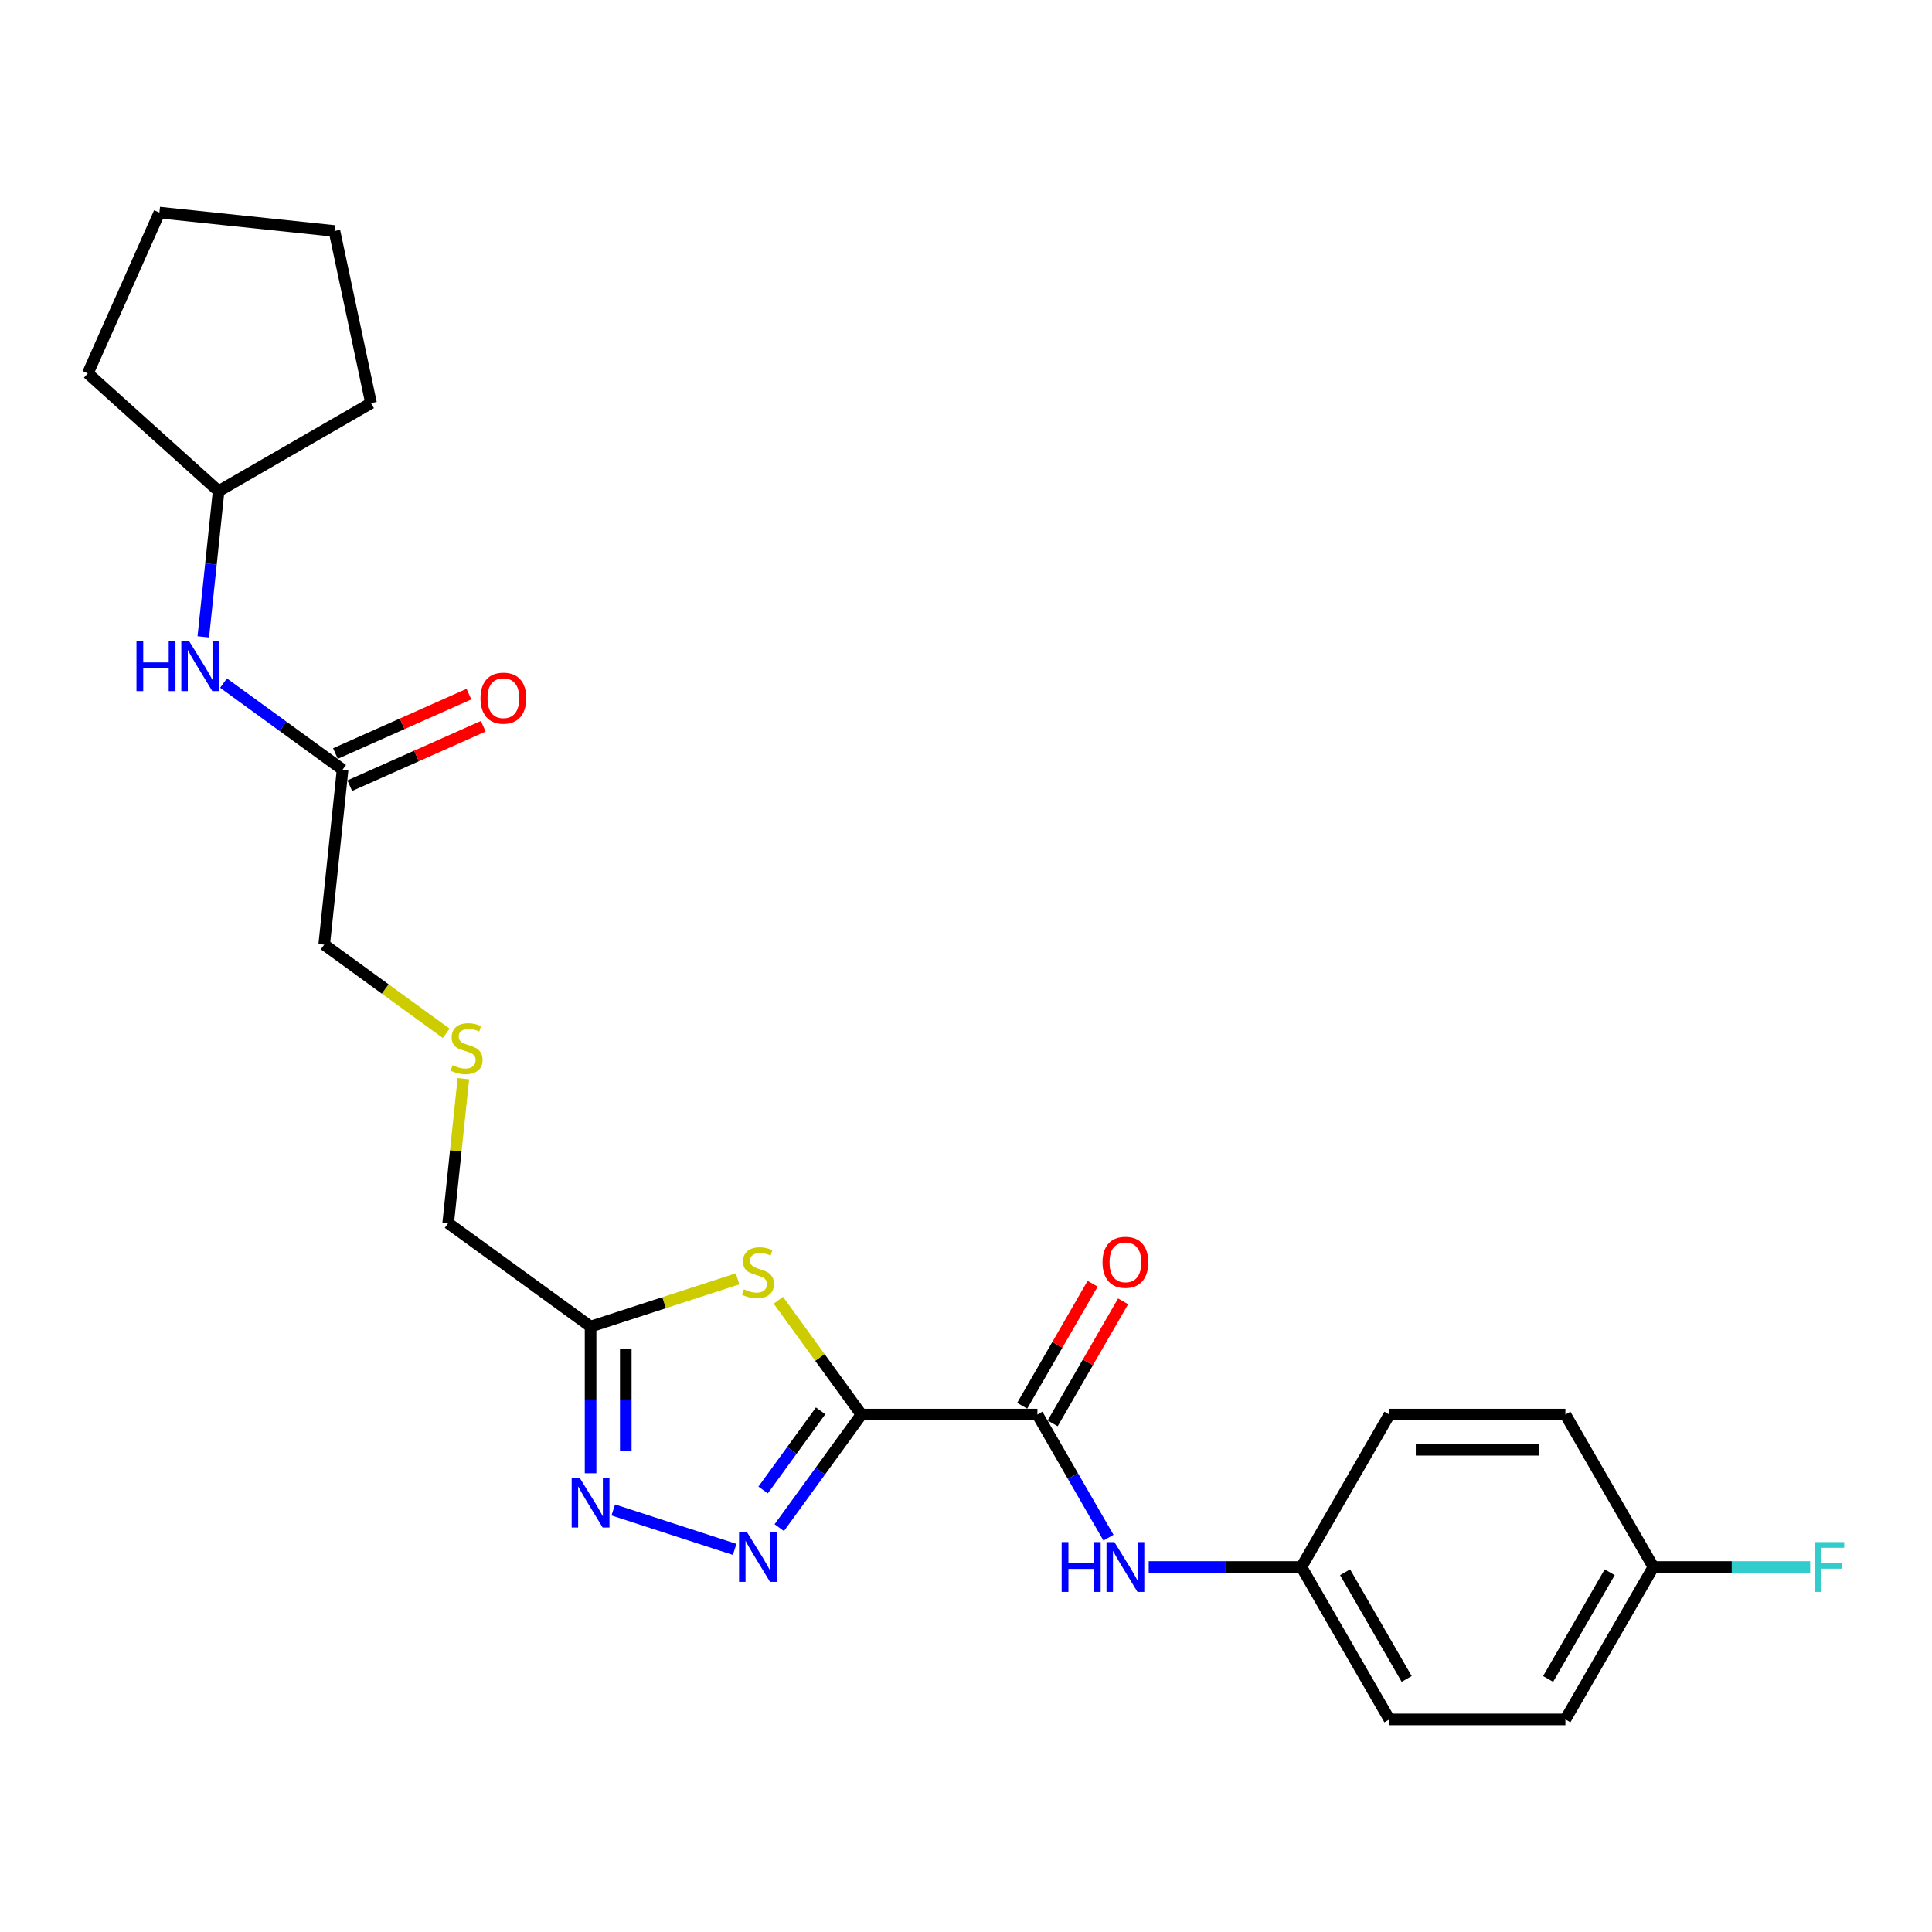 <?xml version='1.0' encoding='iso-8859-1'?>
<svg version='1.1' baseProfile='full'
              xmlns='http://www.w3.org/2000/svg'
                      xmlns:rdkit='http://www.rdkit.org/xml'
                      xmlns:xlink='http://www.w3.org/1999/xlink'
                  xml:space='preserve'
width='1000px' height='1000px' viewBox='0 0 1000 1000'>
<!-- END OF HEADER -->
<rect style='opacity:1.0;fill:#FFFFFF;stroke:none' width='1000' height='1000' x='0' y='0'> </rect>
<path class='bond-0' d='M 445.863,732.183 L 424.604,761.444' style='fill:none;fill-rule:evenodd;stroke:#000000;stroke-width:6px;stroke-linecap:butt;stroke-linejoin:miter;stroke-opacity:1' />
<path class='bond-0' d='M 424.604,761.444 L 403.345,790.705' style='fill:none;fill-rule:evenodd;stroke:#0000FF;stroke-width:6px;stroke-linecap:butt;stroke-linejoin:miter;stroke-opacity:1' />
<path class='bond-0' d='M 424.746,730.253 L 409.864,750.735' style='fill:none;fill-rule:evenodd;stroke:#000000;stroke-width:6px;stroke-linecap:butt;stroke-linejoin:miter;stroke-opacity:1' />
<path class='bond-0' d='M 409.864,750.735 L 394.983,771.218' style='fill:none;fill-rule:evenodd;stroke:#0000FF;stroke-width:6px;stroke-linecap:butt;stroke-linejoin:miter;stroke-opacity:1' />
<path class='bond-1' d='M 445.863,732.183 L 424.365,702.594' style='fill:none;fill-rule:evenodd;stroke:#000000;stroke-width:6px;stroke-linecap:butt;stroke-linejoin:miter;stroke-opacity:1' />
<path class='bond-1' d='M 424.365,702.594 L 402.867,673.004' style='fill:none;fill-rule:evenodd;stroke:#CCCC00;stroke-width:6px;stroke-linecap:butt;stroke-linejoin:miter;stroke-opacity:1' />
<path class='bond-3' d='M 445.863,732.183 L 536.959,732.183' style='fill:none;fill-rule:evenodd;stroke:#000000;stroke-width:6px;stroke-linecap:butt;stroke-linejoin:miter;stroke-opacity:1' />
<path class='bond-2' d='M 380.257,801.963 L 317.425,781.547' style='fill:none;fill-rule:evenodd;stroke:#0000FF;stroke-width:6px;stroke-linecap:butt;stroke-linejoin:miter;stroke-opacity:1' />
<path class='bond-4' d='M 381.769,661.913 L 343.725,674.274' style='fill:none;fill-rule:evenodd;stroke:#CCCC00;stroke-width:6px;stroke-linecap:butt;stroke-linejoin:miter;stroke-opacity:1' />
<path class='bond-4' d='M 343.725,674.274 L 305.681,686.635' style='fill:none;fill-rule:evenodd;stroke:#000000;stroke-width:6px;stroke-linecap:butt;stroke-linejoin:miter;stroke-opacity:1' />
<path class='bond-25' d='M 305.681,762.555 L 305.681,724.595' style='fill:none;fill-rule:evenodd;stroke:#0000FF;stroke-width:6px;stroke-linecap:butt;stroke-linejoin:miter;stroke-opacity:1' />
<path class='bond-25' d='M 305.681,724.595 L 305.681,686.635' style='fill:none;fill-rule:evenodd;stroke:#000000;stroke-width:6px;stroke-linecap:butt;stroke-linejoin:miter;stroke-opacity:1' />
<path class='bond-25' d='M 323.9,751.167 L 323.9,724.595' style='fill:none;fill-rule:evenodd;stroke:#0000FF;stroke-width:6px;stroke-linecap:butt;stroke-linejoin:miter;stroke-opacity:1' />
<path class='bond-25' d='M 323.9,724.595 L 323.9,698.023' style='fill:none;fill-rule:evenodd;stroke:#000000;stroke-width:6px;stroke-linecap:butt;stroke-linejoin:miter;stroke-opacity:1' />
<path class='bond-5' d='M 536.959,732.183 L 555.352,764.041' style='fill:none;fill-rule:evenodd;stroke:#000000;stroke-width:6px;stroke-linecap:butt;stroke-linejoin:miter;stroke-opacity:1' />
<path class='bond-5' d='M 555.352,764.041 L 573.745,795.898' style='fill:none;fill-rule:evenodd;stroke:#0000FF;stroke-width:6px;stroke-linecap:butt;stroke-linejoin:miter;stroke-opacity:1' />
<path class='bond-8' d='M 544.848,736.738 L 563.083,705.154' style='fill:none;fill-rule:evenodd;stroke:#000000;stroke-width:6px;stroke-linecap:butt;stroke-linejoin:miter;stroke-opacity:1' />
<path class='bond-8' d='M 563.083,705.154 L 581.318,673.57' style='fill:none;fill-rule:evenodd;stroke:#FF0000;stroke-width:6px;stroke-linecap:butt;stroke-linejoin:miter;stroke-opacity:1' />
<path class='bond-8' d='M 529.07,727.628 L 547.305,696.044' style='fill:none;fill-rule:evenodd;stroke:#000000;stroke-width:6px;stroke-linecap:butt;stroke-linejoin:miter;stroke-opacity:1' />
<path class='bond-8' d='M 547.305,696.044 L 565.54,664.46' style='fill:none;fill-rule:evenodd;stroke:#FF0000;stroke-width:6px;stroke-linecap:butt;stroke-linejoin:miter;stroke-opacity:1' />
<path class='bond-12' d='M 305.681,686.635 L 231.982,633.09' style='fill:none;fill-rule:evenodd;stroke:#000000;stroke-width:6px;stroke-linecap:butt;stroke-linejoin:miter;stroke-opacity:1' />
<path class='bond-10' d='M 594.568,811.075 L 634.086,811.075' style='fill:none;fill-rule:evenodd;stroke:#0000FF;stroke-width:6px;stroke-linecap:butt;stroke-linejoin:miter;stroke-opacity:1' />
<path class='bond-10' d='M 634.086,811.075 L 673.603,811.075' style='fill:none;fill-rule:evenodd;stroke:#000000;stroke-width:6px;stroke-linecap:butt;stroke-linejoin:miter;stroke-opacity:1' />
<path class='bond-6' d='M 177.328,398.351 L 167.806,488.948' style='fill:none;fill-rule:evenodd;stroke:#000000;stroke-width:6px;stroke-linecap:butt;stroke-linejoin:miter;stroke-opacity:1' />
<path class='bond-7' d='M 177.328,398.351 L 146.51,375.96' style='fill:none;fill-rule:evenodd;stroke:#000000;stroke-width:6px;stroke-linecap:butt;stroke-linejoin:miter;stroke-opacity:1' />
<path class='bond-7' d='M 146.51,375.96 L 115.691,353.569' style='fill:none;fill-rule:evenodd;stroke:#0000FF;stroke-width:6px;stroke-linecap:butt;stroke-linejoin:miter;stroke-opacity:1' />
<path class='bond-9' d='M 181.033,406.673 L 215.584,391.291' style='fill:none;fill-rule:evenodd;stroke:#000000;stroke-width:6px;stroke-linecap:butt;stroke-linejoin:miter;stroke-opacity:1' />
<path class='bond-9' d='M 215.584,391.291 L 250.134,375.908' style='fill:none;fill-rule:evenodd;stroke:#FF0000;stroke-width:6px;stroke-linecap:butt;stroke-linejoin:miter;stroke-opacity:1' />
<path class='bond-9' d='M 173.623,390.029 L 208.173,374.646' style='fill:none;fill-rule:evenodd;stroke:#000000;stroke-width:6px;stroke-linecap:butt;stroke-linejoin:miter;stroke-opacity:1' />
<path class='bond-9' d='M 208.173,374.646 L 242.724,359.264' style='fill:none;fill-rule:evenodd;stroke:#FF0000;stroke-width:6px;stroke-linecap:butt;stroke-linejoin:miter;stroke-opacity:1' />
<path class='bond-17' d='M 105.225,329.63 L 109.189,291.92' style='fill:none;fill-rule:evenodd;stroke:#0000FF;stroke-width:6px;stroke-linecap:butt;stroke-linejoin:miter;stroke-opacity:1' />
<path class='bond-17' d='M 109.189,291.92 L 113.152,254.209' style='fill:none;fill-rule:evenodd;stroke:#000000;stroke-width:6px;stroke-linecap:butt;stroke-linejoin:miter;stroke-opacity:1' />
<path class='bond-15' d='M 673.603,811.075 L 719.151,732.183' style='fill:none;fill-rule:evenodd;stroke:#000000;stroke-width:6px;stroke-linecap:butt;stroke-linejoin:miter;stroke-opacity:1' />
<path class='bond-16' d='M 673.603,811.075 L 719.151,889.966' style='fill:none;fill-rule:evenodd;stroke:#000000;stroke-width:6px;stroke-linecap:butt;stroke-linejoin:miter;stroke-opacity:1' />
<path class='bond-16' d='M 696.214,813.799 L 728.097,869.023' style='fill:none;fill-rule:evenodd;stroke:#000000;stroke-width:6px;stroke-linecap:butt;stroke-linejoin:miter;stroke-opacity:1' />
<path class='bond-11' d='M 239.84,558.326 L 235.911,595.708' style='fill:none;fill-rule:evenodd;stroke:#CCCC00;stroke-width:6px;stroke-linecap:butt;stroke-linejoin:miter;stroke-opacity:1' />
<path class='bond-11' d='M 235.911,595.708 L 231.982,633.09' style='fill:none;fill-rule:evenodd;stroke:#000000;stroke-width:6px;stroke-linecap:butt;stroke-linejoin:miter;stroke-opacity:1' />
<path class='bond-20' d='M 230.955,534.829 L 199.381,511.889' style='fill:none;fill-rule:evenodd;stroke:#CCCC00;stroke-width:6px;stroke-linecap:butt;stroke-linejoin:miter;stroke-opacity:1' />
<path class='bond-20' d='M 199.381,511.889 L 167.806,488.948' style='fill:none;fill-rule:evenodd;stroke:#000000;stroke-width:6px;stroke-linecap:butt;stroke-linejoin:miter;stroke-opacity:1' />
<path class='bond-13' d='M 855.795,811.075 L 810.247,889.966' style='fill:none;fill-rule:evenodd;stroke:#000000;stroke-width:6px;stroke-linecap:butt;stroke-linejoin:miter;stroke-opacity:1' />
<path class='bond-13' d='M 833.185,813.799 L 801.301,869.023' style='fill:none;fill-rule:evenodd;stroke:#000000;stroke-width:6px;stroke-linecap:butt;stroke-linejoin:miter;stroke-opacity:1' />
<path class='bond-14' d='M 855.795,811.075 L 896.37,811.075' style='fill:none;fill-rule:evenodd;stroke:#000000;stroke-width:6px;stroke-linecap:butt;stroke-linejoin:miter;stroke-opacity:1' />
<path class='bond-14' d='M 896.37,811.075 L 936.944,811.075' style='fill:none;fill-rule:evenodd;stroke:#33CCCC;stroke-width:6px;stroke-linecap:butt;stroke-linejoin:miter;stroke-opacity:1' />
<path class='bond-26' d='M 855.795,811.075 L 810.247,732.183' style='fill:none;fill-rule:evenodd;stroke:#000000;stroke-width:6px;stroke-linecap:butt;stroke-linejoin:miter;stroke-opacity:1' />
<path class='bond-18' d='M 719.151,732.183 L 810.247,732.183' style='fill:none;fill-rule:evenodd;stroke:#000000;stroke-width:6px;stroke-linecap:butt;stroke-linejoin:miter;stroke-opacity:1' />
<path class='bond-18' d='M 732.816,750.402 L 796.583,750.402' style='fill:none;fill-rule:evenodd;stroke:#000000;stroke-width:6px;stroke-linecap:butt;stroke-linejoin:miter;stroke-opacity:1' />
<path class='bond-19' d='M 719.151,889.966 L 810.247,889.966' style='fill:none;fill-rule:evenodd;stroke:#000000;stroke-width:6px;stroke-linecap:butt;stroke-linejoin:miter;stroke-opacity:1' />
<path class='bond-21' d='M 113.152,254.209 L 45.455,193.254' style='fill:none;fill-rule:evenodd;stroke:#000000;stroke-width:6px;stroke-linecap:butt;stroke-linejoin:miter;stroke-opacity:1' />
<path class='bond-22' d='M 113.152,254.209 L 192.044,208.661' style='fill:none;fill-rule:evenodd;stroke:#000000;stroke-width:6px;stroke-linecap:butt;stroke-linejoin:miter;stroke-opacity:1' />
<path class='bond-23' d='M 45.455,193.254 L 82.507,110.034' style='fill:none;fill-rule:evenodd;stroke:#000000;stroke-width:6px;stroke-linecap:butt;stroke-linejoin:miter;stroke-opacity:1' />
<path class='bond-24' d='M 192.044,208.661 L 173.104,119.556' style='fill:none;fill-rule:evenodd;stroke:#000000;stroke-width:6px;stroke-linecap:butt;stroke-linejoin:miter;stroke-opacity:1' />
<path class='bond-27' d='M 82.507,110.034 L 173.104,119.556' style='fill:none;fill-rule:evenodd;stroke:#000000;stroke-width:6px;stroke-linecap:butt;stroke-linejoin:miter;stroke-opacity:1' />
<path  class='atom-1' d='M 386.615 792.982
L 395.069 806.647
Q 395.907 807.995, 397.255 810.436
Q 398.604 812.878, 398.677 813.023
L 398.677 792.982
L 402.102 792.982
L 402.102 818.781
L 398.567 818.781
L 389.494 803.841
Q 388.437 802.092, 387.308 800.088
Q 386.215 798.084, 385.887 797.464
L 385.887 818.781
L 382.534 818.781
L 382.534 792.982
L 386.615 792.982
' fill='#0000FF'/>
<path  class='atom-2' d='M 385.03 667.34
Q 385.322 667.449, 386.524 667.959
Q 387.727 668.469, 389.039 668.797
Q 390.387 669.089, 391.699 669.089
Q 394.14 669.089, 395.561 667.923
Q 396.982 666.72, 396.982 664.643
Q 396.982 663.222, 396.253 662.347
Q 395.561 661.473, 394.468 660.999
Q 393.375 660.526, 391.553 659.979
Q 389.257 659.287, 387.873 658.631
Q 386.524 657.975, 385.541 656.59
Q 384.593 655.206, 384.593 652.873
Q 384.593 649.63, 386.779 647.626
Q 389.002 645.622, 393.375 645.622
Q 396.363 645.622, 399.752 647.043
L 398.913 649.849
Q 395.816 648.574, 393.484 648.574
Q 390.97 648.574, 389.585 649.63
Q 388.201 650.651, 388.237 652.436
Q 388.237 653.821, 388.929 654.659
Q 389.658 655.497, 390.678 655.971
Q 391.735 656.444, 393.484 656.991
Q 395.816 657.72, 397.201 658.449
Q 398.585 659.177, 399.569 660.671
Q 400.59 662.129, 400.59 664.643
Q 400.59 668.214, 398.185 670.145
Q 395.816 672.04, 391.844 672.04
Q 389.549 672.04, 387.8 671.53
Q 386.087 671.056, 384.047 670.218
L 385.03 667.34
' fill='#CCCC00'/>
<path  class='atom-3' d='M 299.978 764.832
L 308.432 778.497
Q 309.27 779.845, 310.618 782.286
Q 311.966 784.727, 312.039 784.873
L 312.039 764.832
L 315.464 764.832
L 315.464 790.631
L 311.93 790.631
L 302.857 775.691
Q 301.8 773.942, 300.67 771.938
Q 299.577 769.933, 299.249 769.314
L 299.249 790.631
L 295.897 790.631
L 295.897 764.832
L 299.978 764.832
' fill='#0000FF'/>
<path  class='atom-6' d='M 549.512 798.176
L 553.01 798.176
L 553.01 809.144
L 566.201 809.144
L 566.201 798.176
L 569.699 798.176
L 569.699 823.974
L 566.201 823.974
L 566.201 812.059
L 553.01 812.059
L 553.01 823.974
L 549.512 823.974
L 549.512 798.176
' fill='#0000FF'/>
<path  class='atom-6' d='M 576.805 798.176
L 585.258 811.84
Q 586.096 813.188, 587.445 815.63
Q 588.793 818.071, 588.866 818.217
L 588.866 798.176
L 592.291 798.176
L 592.291 823.974
L 588.756 823.974
L 579.683 809.034
Q 578.626 807.285, 577.497 805.281
Q 576.404 803.277, 576.076 802.658
L 576.076 823.974
L 572.723 823.974
L 572.723 798.176
L 576.805 798.176
' fill='#0000FF'/>
<path  class='atom-8' d='M 70.635 331.907
L 74.133 331.907
L 74.133 342.875
L 87.324 342.875
L 87.324 331.907
L 90.822 331.907
L 90.822 357.706
L 87.324 357.706
L 87.324 345.79
L 74.133 345.79
L 74.133 357.706
L 70.635 357.706
L 70.635 331.907
' fill='#0000FF'/>
<path  class='atom-8' d='M 97.927 331.907
L 106.381 345.572
Q 107.219 346.92, 108.567 349.361
Q 109.916 351.803, 109.988 351.948
L 109.988 331.907
L 113.414 331.907
L 113.414 357.706
L 109.879 357.706
L 100.806 342.766
Q 99.749 341.017, 98.62 339.013
Q 97.527 337.009, 97.199 336.389
L 97.199 357.706
L 93.846 357.706
L 93.846 331.907
L 97.927 331.907
' fill='#0000FF'/>
<path  class='atom-9' d='M 570.665 653.365
Q 570.665 647.17, 573.725 643.708
Q 576.786 640.247, 582.507 640.247
Q 588.228 640.247, 591.289 643.708
Q 594.35 647.17, 594.35 653.365
Q 594.35 659.632, 591.252 663.203
Q 588.155 666.738, 582.507 666.738
Q 576.823 666.738, 573.725 663.203
Q 570.665 659.668, 570.665 653.365
M 582.507 663.822
Q 586.442 663.822, 588.556 661.199
Q 590.706 658.539, 590.706 653.365
Q 590.706 648.3, 588.556 645.749
Q 586.442 643.162, 582.507 643.162
Q 578.572 643.162, 576.422 645.713
Q 574.308 648.263, 574.308 653.365
Q 574.308 658.575, 576.422 661.199
Q 578.572 663.822, 582.507 663.822
' fill='#FF0000'/>
<path  class='atom-10' d='M 248.706 361.372
Q 248.706 355.177, 251.767 351.716
Q 254.828 348.254, 260.549 348.254
Q 266.27 348.254, 269.33 351.716
Q 272.391 355.177, 272.391 361.372
Q 272.391 367.639, 269.294 371.21
Q 266.197 374.745, 260.549 374.745
Q 254.864 374.745, 251.767 371.21
Q 248.706 367.676, 248.706 361.372
M 260.549 371.83
Q 264.484 371.83, 266.597 369.206
Q 268.747 366.546, 268.747 361.372
Q 268.747 356.307, 266.597 353.756
Q 264.484 351.169, 260.549 351.169
Q 256.613 351.169, 254.463 353.72
Q 252.35 356.271, 252.35 361.372
Q 252.35 366.583, 254.463 369.206
Q 256.613 371.83, 260.549 371.83
' fill='#FF0000'/>
<path  class='atom-12' d='M 234.217 551.348
Q 234.508 551.457, 235.711 551.967
Q 236.913 552.477, 238.225 552.805
Q 239.573 553.097, 240.885 553.097
Q 243.326 553.097, 244.747 551.931
Q 246.169 550.728, 246.169 548.651
Q 246.169 547.23, 245.44 546.356
Q 244.747 545.481, 243.654 545.007
Q 242.561 544.534, 240.739 543.987
Q 238.444 543.295, 237.059 542.639
Q 235.711 541.983, 234.727 540.598
Q 233.779 539.214, 233.779 536.882
Q 233.779 533.639, 235.966 531.635
Q 238.189 529.63, 242.561 529.63
Q 245.549 529.63, 248.938 531.052
L 248.1 533.857
Q 245.003 532.582, 242.67 532.582
Q 240.156 532.582, 238.772 533.639
Q 237.387 534.659, 237.423 536.444
Q 237.423 537.829, 238.116 538.667
Q 238.844 539.505, 239.865 539.979
Q 240.921 540.453, 242.67 540.999
Q 245.003 541.728, 246.387 542.457
Q 247.772 543.186, 248.756 544.68
Q 249.776 546.137, 249.776 548.651
Q 249.776 552.222, 247.371 554.154
Q 245.003 556.048, 241.031 556.048
Q 238.735 556.048, 236.986 555.538
Q 235.273 555.065, 233.233 554.226
L 234.217 551.348
' fill='#CCCC00'/>
<path  class='atom-15' d='M 939.221 798.176
L 954.562 798.176
L 954.562 801.127
L 942.683 801.127
L 942.683 808.961
L 953.25 808.961
L 953.25 811.949
L 942.683 811.949
L 942.683 823.974
L 939.221 823.974
L 939.221 798.176
' fill='#33CCCC'/>
</svg>
